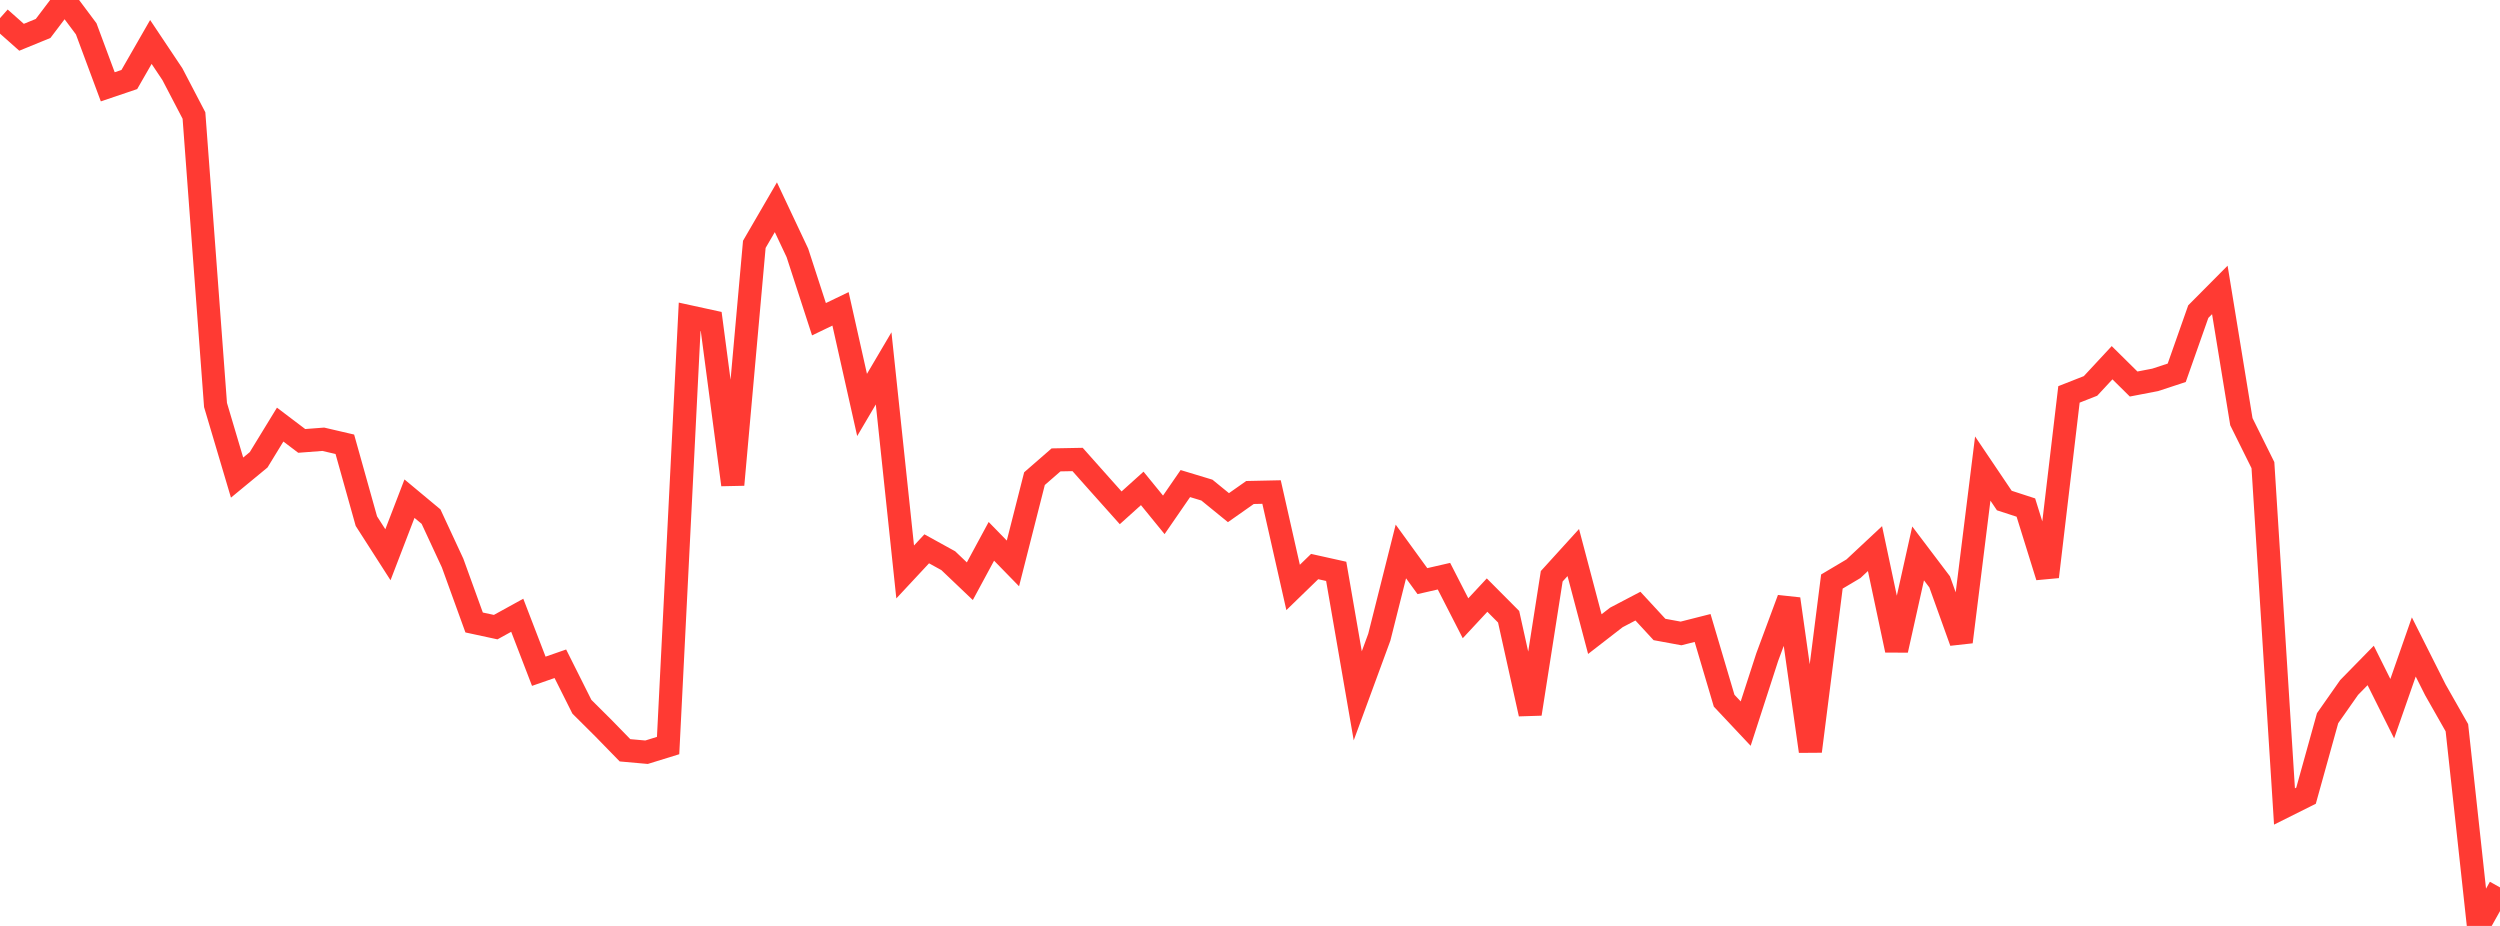 <?xml version="1.0" standalone="no"?>
<!DOCTYPE svg PUBLIC "-//W3C//DTD SVG 1.1//EN" "http://www.w3.org/Graphics/SVG/1.1/DTD/svg11.dtd">

<svg width="135" height="50" viewBox="0 0 135 50" preserveAspectRatio="none" 
  xmlns="http://www.w3.org/2000/svg"
  xmlns:xlink="http://www.w3.org/1999/xlink">


<polyline points="0.0, 0.981 1.164, 2.013 2.328, 1.536 3.491, 0.0 4.655, 1.557 5.819, 4.688 6.983, 4.294 8.147, 2.266 9.31, 4.007 10.474, 6.238 11.638, 21.87 12.802, 25.79 13.966, 24.83 15.129, 22.928 16.293, 23.809 17.457, 23.72 18.621, 23.991 19.784, 28.141 20.948, 29.956 22.112, 26.928 23.276, 27.897 24.44, 30.403 25.603, 33.614 26.767, 33.865 27.931, 33.224 29.095, 36.248 30.259, 35.843 31.422, 38.164 32.586, 39.322 33.75, 40.516 34.914, 40.62 36.078, 40.26 37.241, 17.108 38.405, 17.362 39.569, 26.176 40.733, 13.195 41.897, 11.191 43.06, 13.657 44.224, 17.238 45.388, 16.678 46.552, 21.868 47.716, 19.892 48.879, 30.885 50.043, 29.636 51.207, 30.278 52.371, 31.386 53.534, 29.232 54.698, 30.425 55.862, 25.847 57.026, 24.834 58.19, 24.812 59.353, 26.119 60.517, 27.422 61.681, 26.374 62.845, 27.802 64.009, 26.113 65.172, 26.465 66.336, 27.413 67.5, 26.595 68.664, 26.57 69.828, 31.722 70.991, 30.594 72.155, 30.853 73.319, 37.575 74.483, 34.407 75.647, 29.779 76.81, 31.381 77.974, 31.114 79.138, 33.386 80.302, 32.135 81.466, 33.305 82.629, 38.55 83.793, 31.119 84.957, 29.838 86.121, 34.242 87.284, 33.341 88.448, 32.731 89.612, 33.992 90.776, 34.206 91.94, 33.911 93.103, 37.837 94.267, 39.075 95.431, 35.482 96.595, 32.345 97.759, 40.569 98.922, 31.403 100.086, 30.712 101.25, 29.624 102.414, 35.109 103.578, 29.884 104.741, 31.421 105.905, 34.662 107.069, 25.302 108.233, 27.029 109.397, 27.408 110.56, 31.145 111.724, 21.298 112.888, 20.84 114.052, 19.587 115.216, 20.737 116.379, 20.513 117.543, 20.131 118.707, 16.828 119.871, 15.656 121.034, 22.771 122.198, 25.117 123.362, 43.549 124.526, 42.968 125.69, 38.782 126.853, 37.124 128.017, 35.935 129.181, 38.269 130.345, 34.936 131.509, 37.25 132.672, 39.297 133.836, 50.0 135.0, 47.92" fill="none" stroke="#ff3a33" stroke-width="1.25"/>

</svg>